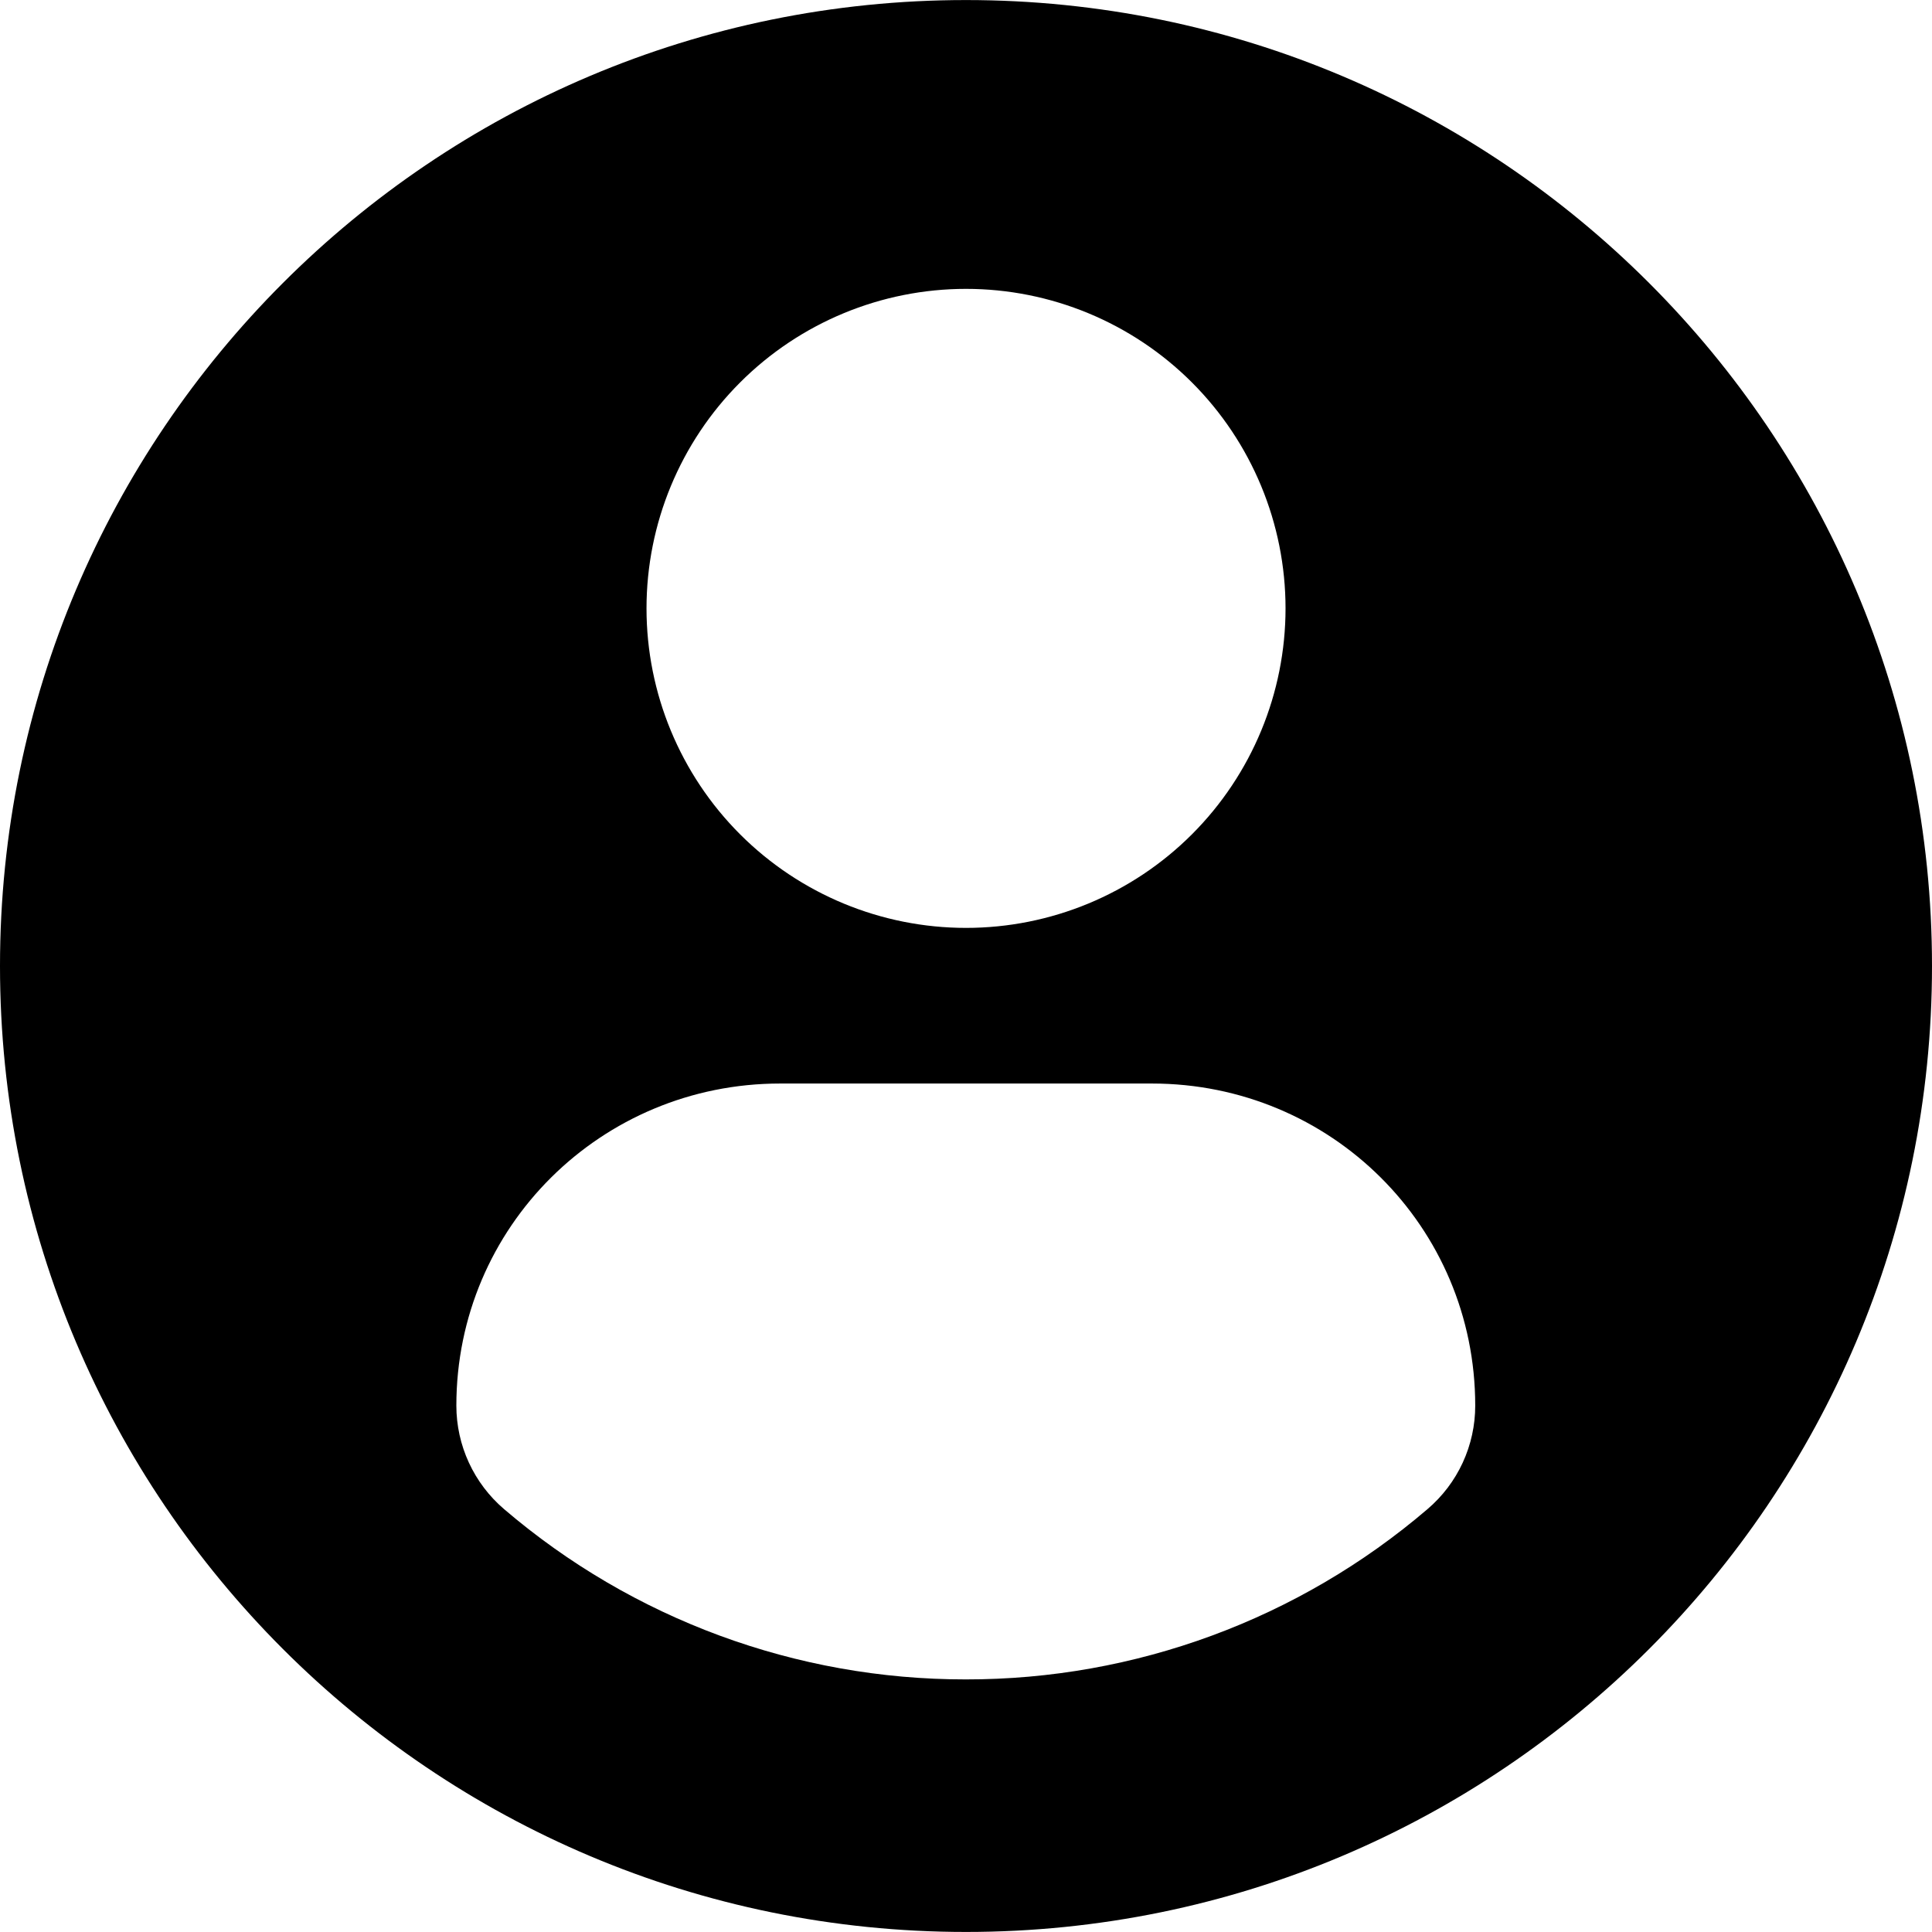 <svg xmlns="http://www.w3.org/2000/svg" width="120" height="120" viewBox="0 0 120 120" fill="none"><g clip-path="url(#clip0_147_2)"><path d="M60 0.003C26.866 0.003 3.8147e-06 26.864 3.8147e-06 60C3.8147e-06 93.136 26.864 119.997 60 119.997C93.139 119.997 120 93.136 120 60C120 26.864 93.139 0.003 60 0.003ZM60 17.942C65.263 17.942 70.311 20.033 74.033 23.754C77.755 27.476 79.846 32.523 79.847 37.786C79.847 43.05 77.757 48.098 74.035 51.82C70.314 55.542 65.266 57.633 60.003 57.633C54.739 57.634 49.691 55.543 45.969 51.822C42.248 48.1 40.156 43.053 40.156 37.789C40.156 32.526 42.246 27.478 45.968 23.756C49.689 20.034 54.737 17.943 60 17.942ZM59.987 104.311C49.473 104.322 39.302 100.572 31.312 93.737C30.383 92.944 29.636 91.958 29.124 90.849C28.611 89.739 28.346 88.531 28.345 87.309C28.345 76.195 37.34 67.3 48.456 67.3H71.549C82.668 67.3 91.629 76.195 91.629 87.309C91.629 88.531 91.365 89.738 90.853 90.848C90.341 91.957 89.594 92.942 88.664 93.734C80.675 100.572 70.502 104.324 59.987 104.311Z" fill="black"></path></g><defs><clipPath id="clip0_147_2"><rect width="120" height="120" fill="white"></rect></clipPath></defs></svg>